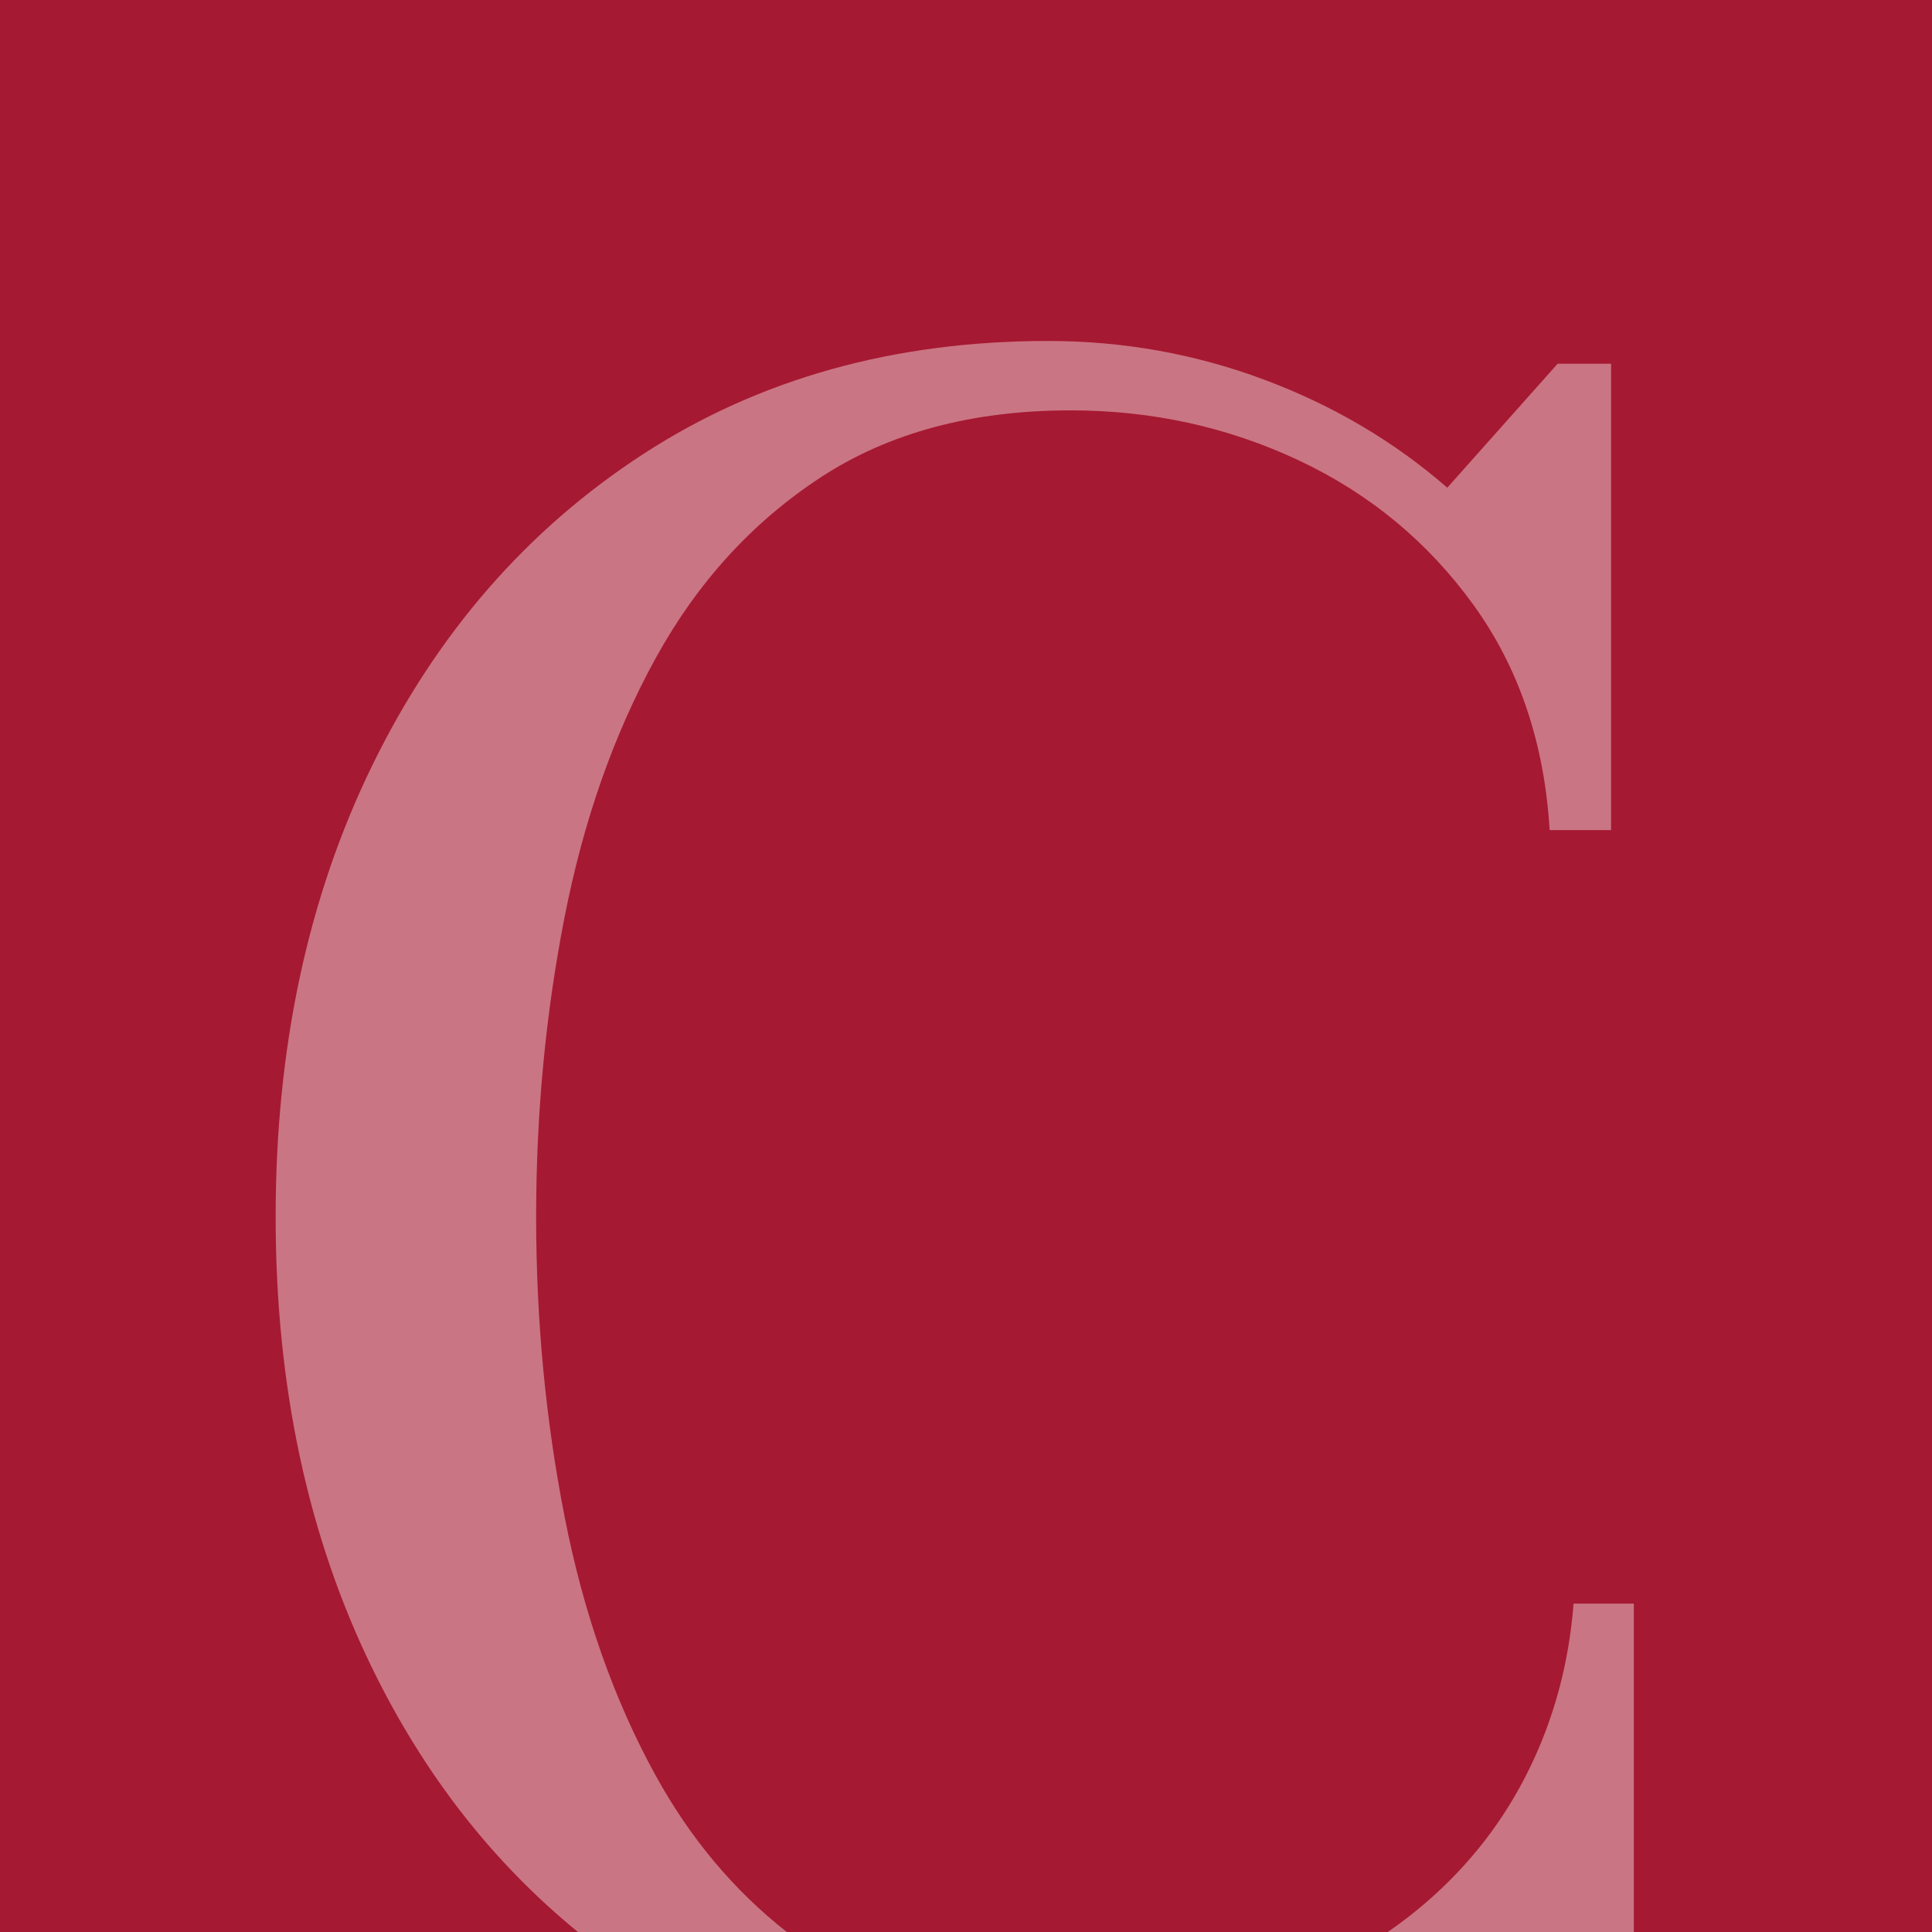 <?xml version="1.0" encoding="UTF-8"?>
<svg xmlns="http://www.w3.org/2000/svg" viewBox="0 0 512 512">
  <defs>
    <style>
      .cls-1 {
        fill: #a61932;
      }

      .cls-1, .cls-2 {
        stroke-width: 0px;
      }

      .cls-2 {
        fill: #fff;
        opacity: .4;
      }
    </style>
  </defs>
  <g id="FONDO">
    <rect class="cls-1" x="-0" width="512.002" height="512.002"></rect>
  </g>
  <g id="ICON">
    <g>
      <path class="cls-2" d="M405.25,468.837c-6.632,13.565-15.779,25.374-27.432,35.421-3.192,2.752-6.552,5.322-10.052,7.742h65.219v-87.024h-15.977c-1.206,15.676-5.125,30.296-11.757,43.862Z"></path>
      <path class="cls-2" d="M153.163,512h55.354c-14.013-11.001-25.615-24.83-34.783-41.505-11.055-20.094-19.095-42.957-24.117-68.581-5.025-25.624-7.536-52.1-7.536-79.433,0-27.329,2.511-53.81,7.536-79.434,5.021-25.623,13.062-48.482,24.117-68.581,11.05-20.094,25.624-36.071,43.71-47.931,18.088-11.855,40.192-17.786,66.32-17.786,21.502,0,41.648,4.423,60.441,13.264,18.789,8.846,34.215,21.605,46.273,38.284,12.058,16.684,18.789,36.58,20.198,59.688h16.278v-123.596h-14.168l-29.241,32.858c-14.07-12.256-30.249-21.803-48.534-28.638-18.29-6.83-37.38-10.25-57.276-10.25-40.8,0-76.569,10-107.317,29.995-30.749,20-54.667,47.479-71.746,82.448-17.084,34.968-25.624,74.864-25.624,119.677,0,44.818,8.54,84.708,25.624,119.677,13.737,28.127,31.909,51.402,54.491,69.842Z"></path>
    </g>
  </g>
</svg>
